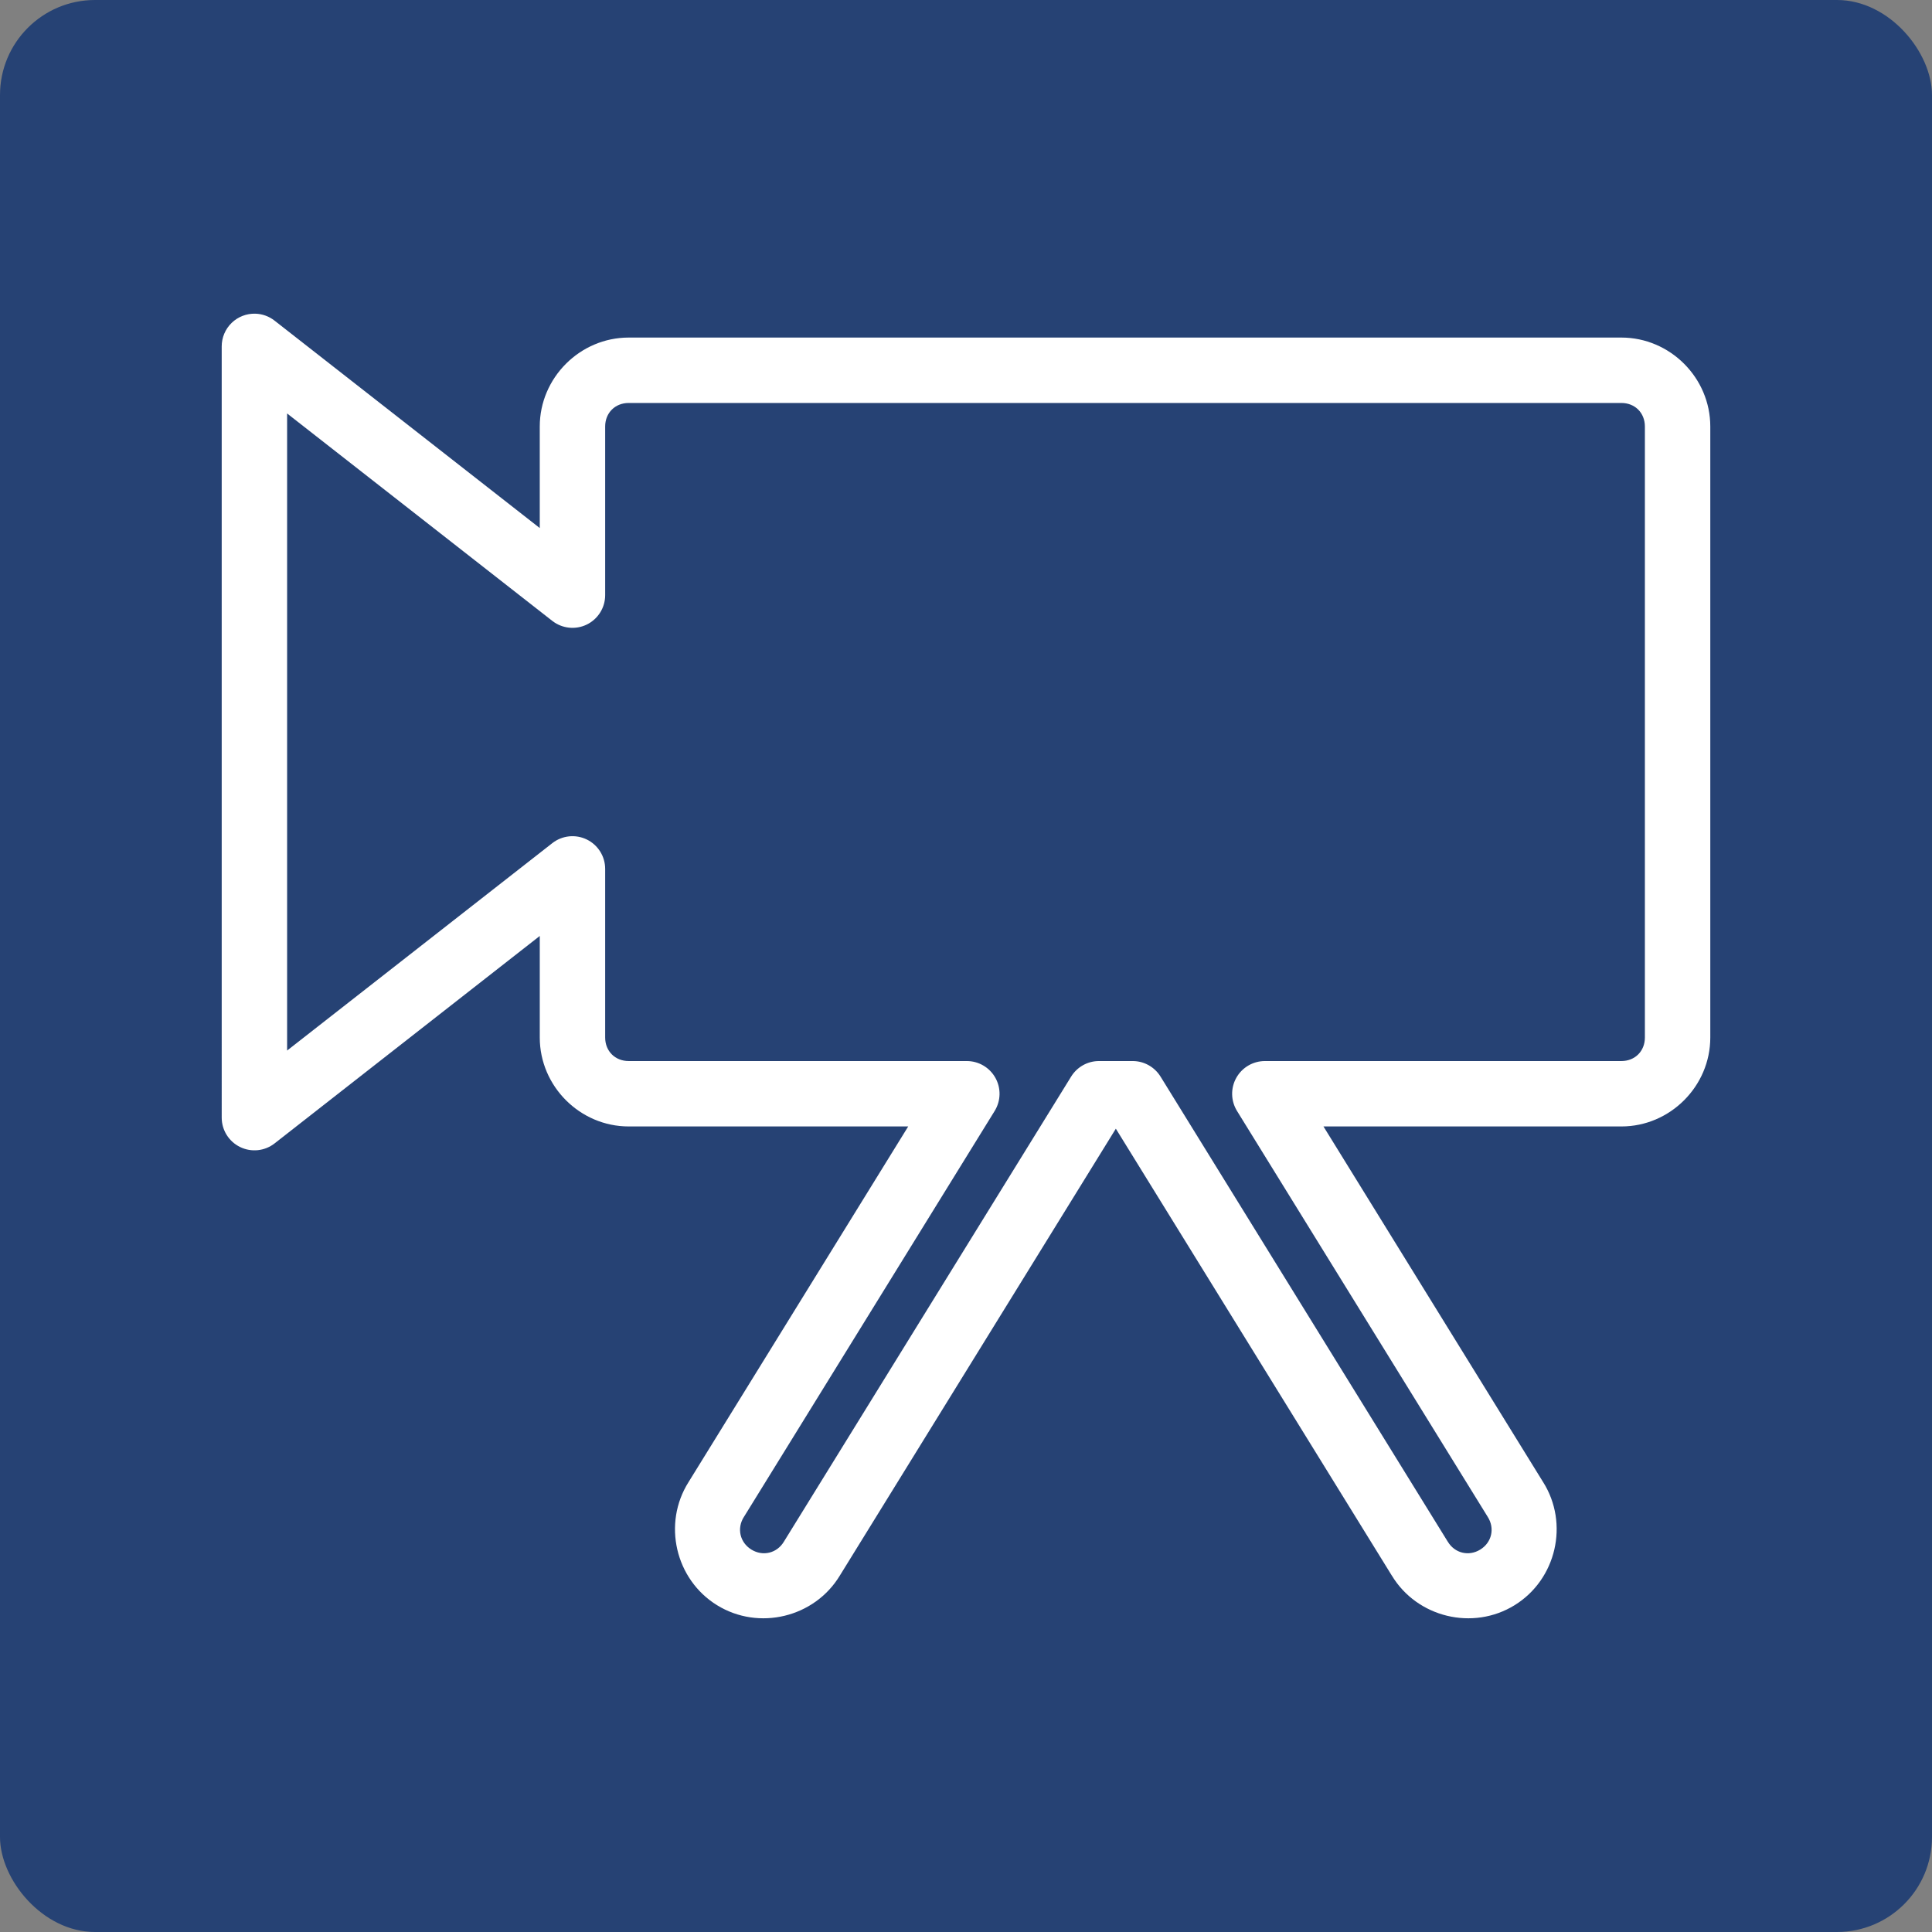 <?xml version="1.0" encoding="UTF-8"?> <svg xmlns="http://www.w3.org/2000/svg" id="b" width="63.684" height="63.684" viewBox="0 0 63.684 63.684"><rect x="0" y="0" width="63.684" height="63.684" fill="#808080" stroke="none"/><defs><style>.d{fill:#fff;}.e{fill:#264274;}</style></defs><g id="c"><g><rect class="e" width="63.684" height="63.684" rx="3.132" ry="3.132"></rect><path class="d" d="M53.446,13.283H20.723c-.448,0-.775,.327-.775,.775v5.56c0,.412-.235,.788-.606,.969-.37,.18-.811,.133-1.136-.12l-8.742-6.838v21l8.742-6.837c.325-.254,.766-.3,1.136-.12,.371,.181,.606,.557,.606,.969v5.559c0,.448,.327,.775,.775,.775h11.147c.391,.001,.751,.212,.941,.554,.191,.341,.181,.758-.024,1.091l-8.26,13.373-.007,.01c-.238,.376-.131,.841,.247,1.075,.379,.234,.843,.121,1.072-.26l.006-.01,9.463-15.321c.197-.318,.543-.512,.917-.512h1.112c.373,0,.72,.194,.917,.512l9.462,15.321,.007,.01c.229,.381,.692,.494,1.071,.26s.485-.699,.247-1.075l-.006-.01-8.26-13.373c-.205-.333-.214-.75-.024-1.091,.191-.342,.551-.553,.942-.554h11.753c.448,0,.774-.327,.774-.775V14.058c0-.448-.326-.775-.774-.775M8.418,10.34c.23,.007,.451,.087,.632,.229l8.742,6.837v-3.348c0-1.605,1.326-2.931,2.931-2.931H53.446c1.605,0,2.93,1.327,2.93,2.931v20.142c0,1.605-1.325,2.931-2.93,2.931h-9.821l7.238,11.719,.001,.001c.864,1.367,.439,3.21-.937,4.06-1.377,.851-3.216,.406-4.051-.98h-.001l-9.094-14.726-9.095,14.726c-.835,1.386-2.675,1.831-4.052,.98-1.376-.85-1.801-2.693-.936-4.06l7.239-11.72h-9.214c-1.605,0-2.931-1.325-2.931-2.931v-3.348l-8.741,6.838c-.325,.254-.767,.3-1.137,.119-.37-.18-.606-.556-.606-.968V11.418c0-.292,.118-.571,.327-.774s.492-.313,.783-.304"></path></g></g></svg> 